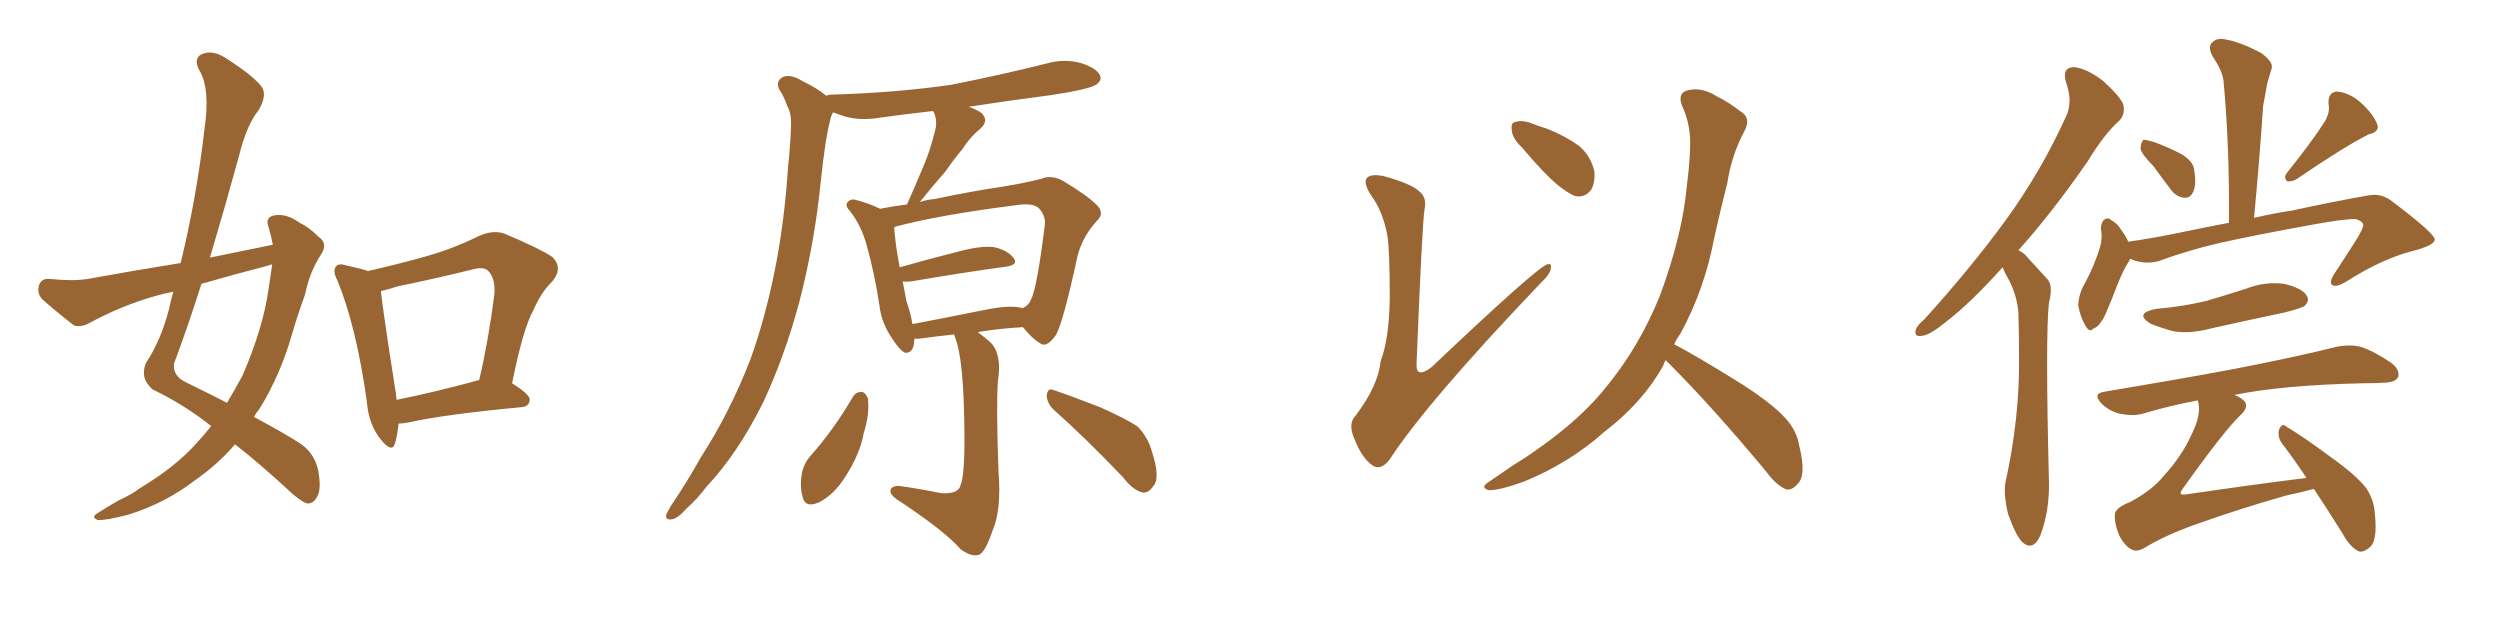 <svg xmlns="http://www.w3.org/2000/svg" xmlns:xlink="http://www.w3.org/1999/xlink" width="600" height="150"><path fill="#996633" padding="10" d="M65.48 58.74L65.48 58.74Q65.04 56.40 64.45 54.49L64.45 54.49Q63.57 52.15 65.77 51.71L65.77 51.71Q68.70 51.12 71.92 53.47L71.92 53.47Q74.12 54.49 76.46 56.84L76.46 56.84Q78.81 58.45 77.05 61.08L77.05 61.08Q74.27 65.33 73.24 70.61L73.24 70.61Q71.48 75.44 70.02 80.42L70.02 80.42Q67.24 90.09 62.26 98.14L62.26 98.14Q61.52 99.02 60.94 100.05L60.94 100.05Q68.26 104.00 71.92 106.35L71.92 106.35Q75.29 108.54 76.32 112.65L76.32 112.65Q77.20 117.33 76.17 119.09L76.17 119.09Q75.44 120.70 73.97 120.85L73.97 120.85Q72.66 120.70 70.02 118.36L70.02 118.36Q62.26 111.18 56.40 106.64L56.40 106.64Q52.44 111.33 46.58 115.43L46.58 115.43Q39.70 120.70 30.91 123.49L30.91 123.49Q25.34 124.95 23.44 124.80L23.44 124.80Q21.68 124.07 23.58 123.05L23.58 123.05Q26.07 121.44 28.71 119.97L28.71 119.97Q31.64 118.65 33.54 117.19L33.54 117.19Q42.33 111.91 47.31 106.20L47.31 106.20Q49.22 104.15 50.68 102.25L50.68 102.25Q44.24 97.12 36.62 93.46L36.62 93.46Q33.54 90.82 35.01 87.16L35.01 87.16Q38.67 81.59 40.58 74.12L40.58 74.12Q41.02 71.92 41.60 70.02L41.60 70.02Q39.26 70.46 37.79 70.90L37.79 70.90Q29.30 73.24 21.24 77.64L21.24 77.64Q19.19 78.66 17.72 78.08L17.72 78.08Q13.18 74.56 10.11 71.78L10.11 71.78Q8.79 70.31 9.38 68.41L9.38 68.41Q9.96 66.80 11.87 66.94L11.87 66.94Q17.43 67.53 21.09 66.94L21.09 66.94Q32.37 64.89 43.36 63.13L43.36 63.13Q47.17 47.46 49.07 31.05L49.07 31.05Q50.54 21.09 47.75 16.70L47.75 16.70Q46.44 14.06 48.34 13.04L48.34 13.04Q50.83 11.87 53.91 13.77L53.91 13.77Q61.08 18.31 62.99 21.09L62.99 21.09Q64.01 23.14 62.11 26.37L62.11 26.37Q59.18 30.03 57.42 37.21L57.42 37.21Q54.05 49.51 50.39 61.82L50.39 61.82Q58.30 60.21 65.48 58.74ZM63.87 63.87L63.87 63.87Q55.96 65.92 48.34 68.12L48.34 68.12Q45.26 77.93 41.75 87.30L41.75 87.30Q41.46 90.23 44.53 91.70L44.53 91.70Q49.95 94.34 54.49 96.68L54.49 96.68Q56.40 93.46 58.15 90.23L58.15 90.23Q63.13 78.81 64.45 69.43L64.45 69.43Q64.89 66.21 65.33 63.43L65.33 63.43Q64.45 63.72 63.87 63.87ZM95.65 101.66L95.65 101.66Q95.36 104.59 94.78 106.49L94.78 106.49Q94.04 108.84 91.26 105.32L91.26 105.32Q88.48 101.81 88.04 96.39L88.04 96.39Q85.55 78.52 81.01 67.38L81.01 67.38Q79.69 64.89 80.71 63.87L80.71 63.87Q81.30 63.13 83.20 63.72L83.20 63.72Q86.57 64.45 88.33 65.04L88.33 65.04Q95.51 63.43 102.25 61.52L102.25 61.52Q108.54 59.77 114.84 56.69L114.84 56.69Q118.36 55.08 121.14 56.10L121.14 56.10Q129.79 59.77 132.57 61.67L132.57 61.67Q135.21 64.31 132.57 67.53L132.57 67.53Q129.93 70.02 128.03 74.41L128.03 74.41Q125.54 78.81 122.90 91.99L122.90 91.99Q127.15 94.63 127.15 95.95L127.15 95.95Q127.00 97.56 125.24 97.71L125.24 97.71Q106.64 99.46 98.14 101.37L98.14 101.37Q96.68 101.66 95.65 101.66ZM114.26 91.41L114.26 91.41L114.26 91.41Q114.40 91.26 114.99 91.26L114.99 91.26Q117.19 82.03 118.65 70.61L118.65 70.61Q118.95 66.65 117.04 64.89L117.04 64.89Q116.02 64.01 113.67 64.60L113.67 64.60Q104.88 66.80 95.51 68.70L95.51 68.70Q93.31 69.43 91.41 69.87L91.41 69.87Q91.99 75.29 95.07 94.78L95.07 94.78Q95.07 95.36 95.21 95.95L95.21 95.95Q104.00 94.19 114.26 91.41ZM228.96 80.27L228.96 80.27Q224.85 80.71 220.46 81.30L220.46 81.30Q219.87 81.30 219.43 81.30L219.43 81.30Q219.43 84.81 217.24 84.67L217.24 84.67Q215.92 84.08 214.16 81.30L214.16 81.30Q211.52 77.49 211.08 73.39L211.08 73.39Q209.91 65.63 208.01 58.89L208.01 58.89Q206.69 54.05 203.91 50.54L203.91 50.54Q202.59 49.22 203.61 48.34L203.61 48.34Q204.20 47.75 205.08 47.90L205.08 47.90Q208.15 48.63 211.23 50.10L211.23 50.10Q214.16 49.51 217.68 49.07L217.68 49.07Q219.87 44.09 221.78 39.55L221.78 39.55Q223.24 36.04 224.27 31.93L224.27 31.93Q225.15 29.15 224.12 26.95L224.12 26.95Q223.97 26.66 223.83 26.66L223.83 26.66Q217.24 27.39 210.94 28.27L210.94 28.27Q206.54 29.00 202.88 27.98L202.88 27.98Q201.42 27.54 199.95 26.95L199.95 26.95Q199.51 27.69 199.37 28.27L199.37 28.27Q198.63 31.20 198.19 33.98L198.19 33.98Q197.46 38.82 196.88 44.53L196.88 44.53Q195.41 58.74 191.75 72.80L191.75 72.80Q188.23 85.69 183.25 96.39L183.25 96.39Q177.10 108.84 169.48 116.89L169.48 116.89Q167.43 119.68 164.79 122.02L164.79 122.02Q162.60 124.51 161.13 124.66L161.13 124.66Q159.52 124.80 159.96 123.34L159.96 123.34Q160.40 122.46 160.99 121.44L160.99 121.44Q164.79 115.87 168.31 109.57L168.31 109.57Q175.05 99.17 180.03 86.43L180.03 86.43Q183.54 76.76 185.89 65.19L185.89 65.19Q188.23 53.61 189.11 40.43L189.11 40.43Q189.70 34.86 189.84 30.32L189.84 30.32Q189.99 27.25 188.96 25.49L188.96 25.49Q188.09 23.00 187.06 21.53L187.06 21.53Q186.04 19.48 187.94 18.46L187.94 18.46Q189.84 17.72 192.63 19.48L192.63 19.48Q196.00 21.09 198.34 23.00L198.34 23.00Q198.78 22.71 199.66 22.71L199.66 22.71Q214.89 22.27 228.22 20.36L228.22 20.36Q240.09 18.02 251.22 15.23L251.22 15.23Q255.32 14.06 259.28 15.09L259.28 15.09Q263.09 16.26 263.96 18.02L263.96 18.02Q264.55 19.19 263.23 20.21L263.23 20.21Q261.77 21.39 252.10 22.85L252.10 22.85Q241.85 24.17 232.47 25.63L232.47 25.63Q234.23 26.22 235.55 27.10L235.55 27.10Q237.45 29.00 235.25 30.91L235.25 30.91Q232.76 32.96 231.01 35.74L231.01 35.74Q228.81 38.38 226.90 41.16L226.90 41.16Q224.41 43.95 220.75 48.49L220.75 48.49Q222.51 47.90 224.41 47.75L224.41 47.75Q233.35 45.85 240.53 44.82L240.53 44.82Q245.80 43.95 249.90 42.92L249.90 42.92Q252.25 41.89 255.03 43.36L255.03 43.36Q261.18 47.02 263.38 49.37L263.38 49.37Q265.14 51.27 263.23 53.03L263.23 53.03Q260.01 56.54 258.69 61.08L258.69 61.08L258.69 61.08Q255.18 77.34 253.42 80.42L253.42 80.42Q251.22 83.50 249.76 82.47L249.76 82.47Q247.71 81.30 245.51 78.52L245.51 78.52Q240.09 78.81 234.67 79.69L234.67 79.69Q235.99 80.71 237.74 82.18L237.74 82.18Q240.53 85.11 239.50 91.41L239.50 91.41Q239.06 97.27 239.65 113.23L239.65 113.23Q240.38 122.46 238.18 127.44L238.18 127.44Q236.43 132.57 234.96 133.15L234.96 133.15Q233.20 133.74 230.57 131.84L230.57 131.84Q226.61 127.29 215.19 119.82L215.19 119.82Q213.57 118.65 213.72 117.77L213.72 117.77Q213.72 116.75 215.63 116.60L215.63 116.60Q220.90 117.33 225.88 118.36L225.88 118.36Q230.13 118.65 230.57 116.31L230.57 116.31Q231.59 113.82 231.45 103.13L231.45 103.13Q231.30 86.72 229.39 81.45L229.39 81.45Q229.10 80.71 228.96 80.27ZM244.92 73.83L244.92 73.83Q245.21 73.83 245.36 73.97L245.36 73.97Q246.83 73.39 247.41 71.92L247.41 71.92Q248.88 69.29 250.78 53.76L250.78 53.76Q250.93 51.86 249.46 50.10L249.46 50.10Q248.14 48.63 244.04 49.22L244.04 49.22Q225.59 51.56 215.04 54.35L215.04 54.35Q214.75 54.49 214.60 54.64L214.60 54.64Q214.89 58.74 215.92 64.16L215.92 64.16Q222.51 62.26 230.13 60.35L230.13 60.35Q235.55 58.89 238.62 59.33L238.62 59.33Q241.85 60.06 243.31 61.96L243.31 61.96Q244.48 63.57 241.41 64.01L241.41 64.01Q231.59 65.33 218.70 67.53L218.70 67.53Q217.53 67.68 216.65 67.53L216.65 67.53Q217.09 70.02 217.53 72.22L217.53 72.22Q218.55 75.15 218.99 77.78L218.99 77.78Q227.49 76.17 236.87 74.27L236.87 74.27Q242.14 73.24 244.92 73.83ZM204.79 95.07L204.79 95.07Q205.52 94.04 206.84 94.04L206.84 94.04Q207.71 94.19 208.30 95.65L208.30 95.65Q208.74 99.46 207.28 104.00L207.28 104.00Q206.40 108.98 202.88 114.40L202.88 114.40Q200.24 118.65 196.58 120.56L196.58 120.56Q193.21 122.02 192.63 119.24L192.63 119.24Q191.89 116.89 192.48 113.38L192.48 113.38Q193.07 111.04 194.38 109.57L194.38 109.57Q200.24 102.98 204.79 95.07ZM252.83 98.29L252.83 98.29L252.83 98.29Q251.22 96.68 251.22 94.78L251.22 94.78Q251.51 93.02 252.83 93.60L252.83 93.60Q256.79 94.92 263.96 97.71L263.96 97.71Q270.26 100.49 273.05 102.39L273.05 102.39Q275.54 105.03 276.42 108.25L276.42 108.25Q278.61 114.84 276.71 116.75L276.71 116.75Q275.68 118.36 274.22 118.21L274.22 118.21Q271.88 117.63 269.53 114.55L269.53 114.55Q260.45 105.03 252.83 98.29ZM332.96 56.54L332.96 56.54Q331.93 50.68 328.86 46.58L328.86 46.58Q327.10 43.65 328.13 42.63L328.13 42.63Q329.00 41.75 331.79 42.19L331.79 42.19Q338.82 44.09 340.72 46.00L340.72 46.00Q342.48 47.46 341.89 50.24L341.89 50.24Q341.31 53.91 339.99 86.87L339.99 86.87Q339.84 88.77 340.43 89.21L340.43 89.21Q341.46 89.79 343.65 88.04L343.65 88.04Q368.70 64.31 371.34 63.43L371.34 63.43Q372.36 63.13 372.22 64.16L372.22 64.16Q372.22 65.63 369.87 67.82L369.87 67.82Q342.19 96.83 333.40 110.45L333.40 110.45Q331.20 113.09 329.30 111.62L329.30 111.62Q326.81 109.86 325.05 105.32L325.05 105.32Q323.44 101.66 325.34 99.76L325.34 99.76Q330.76 92.58 331.35 86.72L331.35 86.72Q333.40 81.30 333.54 71.63L333.54 71.63Q333.54 59.77 332.96 56.54ZM365.33 35.45L365.33 35.45Q362.99 33.25 362.84 31.35L362.84 31.35Q362.55 29.44 363.57 29.30L363.57 29.30Q365.19 28.71 367.53 29.59L367.53 29.59Q369.43 30.32 371.34 30.91L371.34 30.91Q375.73 32.67 378.96 35.01L378.96 35.01Q381.74 37.35 382.62 41.02L382.62 41.02Q382.91 43.65 381.88 45.56L381.88 45.56Q380.27 47.61 377.93 47.02L377.93 47.02Q376.17 46.29 373.83 44.38L373.83 44.38Q370.61 41.75 365.33 35.45ZM399.76 86.43L399.76 86.43L399.76 86.43Q399.32 87.16 399.17 87.74L399.17 87.74Q394.34 96.53 384.96 103.71L384.96 103.71Q376.76 111.04 365.77 115.58L365.77 115.58Q359.62 117.77 357.28 117.63L357.28 117.63Q355.08 117.04 357.42 115.58L357.42 115.58Q360.21 113.67 362.99 111.77L362.99 111.77Q366.36 109.72 368.99 107.81L368.99 107.81Q379.69 100.34 385.84 92.43L385.84 92.43Q393.46 83.06 398.29 71.19L398.29 71.19Q403.86 56.25 404.88 44.24L404.88 44.24Q405.47 39.70 405.62 35.60L405.62 35.60Q405.91 30.03 403.56 25.05L403.56 25.05Q402.69 22.27 405.03 21.68L405.03 21.68Q408.40 20.80 412.06 23.14L412.06 23.14Q414.55 24.32 417.63 26.66L417.63 26.66Q420.41 28.27 418.65 31.49L418.65 31.49Q415.58 37.21 414.55 43.95L414.55 43.95Q412.94 50.24 411.47 56.84L411.47 56.84Q409.13 69.43 403.27 80.13L403.27 80.13Q402.39 81.30 401.81 82.62L401.81 82.62Q407.08 85.40 416.31 91.11L416.31 91.11Q425.10 96.53 428.61 100.49L428.61 100.49Q431.25 103.42 431.84 107.08L431.84 107.08Q433.59 114.26 431.40 116.16L431.40 116.16Q430.22 117.63 428.76 117.48L428.76 117.48Q426.27 116.46 423.93 113.23L423.93 113.23Q411.04 97.71 400.34 87.01L400.34 87.01Q399.90 86.57 399.76 86.43ZM480.62 64.16L480.62 64.16Q473.14 72.51 467.29 77.05L467.29 77.05Q463.18 80.42 461.43 80.57L461.43 80.57Q459.23 81.01 459.81 79.10L459.81 79.10Q460.11 78.08 461.87 76.61L461.87 76.61Q473.00 64.31 481.35 52.88L481.35 52.88Q489.84 41.16 495.70 28.27L495.70 28.27Q497.61 24.61 495.85 19.78L495.85 19.78Q494.82 16.26 497.61 16.11L497.61 16.11Q500.54 16.26 504.64 19.34L504.64 19.34Q509.03 23.29 509.62 25.20L509.62 25.20Q510.06 27.54 508.59 29.00L508.59 29.00Q505.08 32.08 500.98 38.82L500.98 38.82Q492.33 51.27 484.42 60.06L484.42 60.06Q485.74 60.64 486.77 61.96L486.77 61.96Q488.67 64.01 491.46 67.09L491.46 67.09Q492.77 68.70 491.75 72.66L491.75 72.66Q490.87 80.57 491.75 115.72L491.75 115.72Q491.89 122.61 489.70 128.47L489.70 128.47Q487.94 132.42 485.30 130.08L485.30 130.08Q483.69 128.32 481.93 123.34L481.93 123.34Q480.76 118.36 481.35 115.58L481.35 115.58Q484.72 100.34 484.57 85.69L484.57 85.69Q484.57 80.57 484.42 75.15L484.42 75.15Q484.13 70.90 481.93 66.80L481.93 66.80Q481.20 65.63 480.62 64.16ZM516.80 39.84L516.80 39.84Q513.87 36.91 513.72 35.60L513.72 35.60Q513.87 33.98 514.45 33.54L514.45 33.54Q515.19 33.54 517.09 34.13L517.09 34.13Q520.61 35.45 523.39 36.91L523.39 36.91Q526.46 38.67 526.61 40.87L526.61 40.87Q527.20 44.38 526.32 46.14L526.32 46.14Q525.59 47.61 524.27 47.46L524.27 47.46Q522.36 47.31 521.04 45.56L521.04 45.56Q518.70 42.48 516.80 39.84ZM557.96 29.15L557.96 29.15Q559.28 26.81 558.84 24.90L558.84 24.90Q558.69 22.12 560.89 21.97L560.89 21.97Q564.11 22.27 566.89 24.90L566.89 24.90Q569.68 27.54 570.56 29.88L570.56 29.88Q571.14 31.64 568.51 32.23L568.51 32.23Q562.65 35.16 551.07 43.07L551.07 43.07Q549.90 43.65 548.88 43.51L548.88 43.51Q548.00 42.48 548.88 41.46L548.88 41.46Q554.88 33.98 557.96 29.15ZM511.23 62.11L511.23 62.11Q510.94 62.84 510.50 63.43L510.50 63.43Q509.18 65.48 506.84 71.78L506.84 71.78Q505.37 75.44 504.79 76.46L504.79 76.46Q503.47 78.66 502.44 78.81L502.44 78.81Q501.56 79.98 500.54 78.22L500.54 78.22Q499.22 76.03 498.78 73.24L498.78 73.24Q498.93 70.31 500.39 67.97L500.39 67.97Q502.73 63.57 504.05 59.18L504.05 59.18Q504.64 57.13 504.20 54.79L504.20 54.79Q504.35 53.03 505.22 52.59L505.22 52.59Q506.10 52.15 506.54 52.73L506.54 52.73Q508.15 53.61 509.03 55.08L509.03 55.08Q510.21 56.69 510.79 58.01L510.79 58.01Q516.94 57.13 523.24 55.81L523.24 55.81Q529.54 54.49 534.96 53.47L534.96 53.47Q535.11 35.16 533.64 19.34L533.64 19.34Q533.35 16.99 531.01 13.48L531.01 13.48Q529.83 11.28 530.86 10.25L530.86 10.25Q532.03 8.94 534.38 9.52L534.38 9.52Q537.74 10.11 542.72 12.74L542.72 12.74Q545.65 14.94 545.21 16.41L545.21 16.41Q544.78 17.87 544.19 19.78L544.19 19.78Q543.75 22.12 543.16 25.34L543.16 25.34Q542.29 38.23 540.97 52.29L540.97 52.29Q545.95 51.12 550.05 50.54L550.05 50.54Q560.16 48.34 568.51 46.88L568.51 46.88Q571.73 46.29 574.51 48.63L574.51 48.63Q584.18 55.96 584.33 57.42L584.33 57.42Q584.47 58.89 578.61 60.35L578.61 60.35Q571.44 62.26 562.94 67.68L562.94 67.68Q560.74 68.99 559.72 68.41L559.72 68.41Q558.98 67.82 560.01 66.06L560.01 66.06Q563.09 61.38 565.87 56.98L565.87 56.98Q567.19 54.64 567.19 54.05L567.19 54.05Q567.19 53.17 565.43 52.59L565.43 52.59Q563.09 52.44 555.03 53.91L555.03 53.91Q541.26 56.40 532.76 58.30L532.76 58.30Q525.15 60.06 517.97 62.70L517.97 62.70Q514.45 63.57 511.23 62.11ZM517.53 74.12L517.53 74.12Q524.12 73.54 529.54 72.22L529.54 72.22Q534.52 70.75 539.06 69.29L539.06 69.29Q543.60 67.53 548.14 68.12L548.14 68.12Q552.54 69.14 553.56 70.90L553.56 70.90Q554.44 72.07 553.13 73.39L553.13 73.39Q552.39 73.97 548.29 75L548.29 75Q539.21 76.90 530.71 78.81L530.71 78.81Q525.88 80.13 521.78 79.54L521.78 79.54Q518.41 78.66 516.06 77.64L516.06 77.64Q512.11 75.15 517.53 74.12ZM555.32 117.33L555.32 117.33L555.32 117.33Q552.69 118.07 548.58 118.95L548.58 118.95Q537.30 122.17 527.49 125.68L527.49 125.68Q520.17 128.17 514.31 131.69L514.31 131.69Q512.84 132.42 511.82 131.98L511.82 131.98Q510.06 131.25 508.59 128.47L508.59 128.47Q507.42 125.68 507.57 123.34L507.57 123.34Q507.71 121.88 511.38 120.41L511.38 120.41Q516.50 117.63 519.14 114.40L519.14 114.40Q523.83 109.28 526.17 103.86L526.17 103.86Q528.22 99.61 527.64 96.83L527.64 96.83Q527.49 96.24 527.49 96.09L527.49 96.09Q520.46 97.41 514.16 99.32L514.16 99.32Q511.96 99.90 508.89 99.32L508.89 99.32Q506.25 98.73 504.35 96.83L504.35 96.83Q502.15 94.48 504.93 94.04L504.93 94.04Q521.63 91.26 535.84 88.62L535.84 88.62Q551.66 85.55 560.89 83.20L560.89 83.20Q563.82 82.62 566.46 83.20L566.46 83.20Q569.68 84.23 573.78 87.01L573.78 87.01Q576.12 88.77 575.54 90.53L575.54 90.53Q574.80 91.85 572.02 91.85L572.02 91.85Q569.68 91.99 566.89 91.99L566.89 91.99Q547.71 92.43 536.28 94.78L536.28 94.78Q537.74 95.36 538.62 96.24L538.62 96.24Q539.79 97.56 537.89 99.46L537.89 99.46Q533.94 103.13 523.83 117.33L523.83 117.33Q523.24 118.07 523.39 118.51L523.39 118.51Q523.68 118.80 524.71 118.65L524.71 118.65Q539.50 116.46 553.56 114.70L553.56 114.70Q550.63 110.30 547.85 106.64L547.85 106.64Q546.53 105.03 546.97 103.13L546.97 103.13Q547.71 101.37 548.73 102.39L548.73 102.39Q552.69 104.74 559.42 109.72L559.42 109.72Q565.58 114.11 567.92 117.19L567.92 117.19Q569.82 120.12 569.97 123.34L569.97 123.34Q570.70 130.08 568.51 131.54L568.51 131.54Q567.04 132.71 566.02 132.28L566.02 132.28Q563.96 131.25 562.21 128.03L562.21 128.03Q558.54 122.17 555.32 117.33Z"/></svg>
